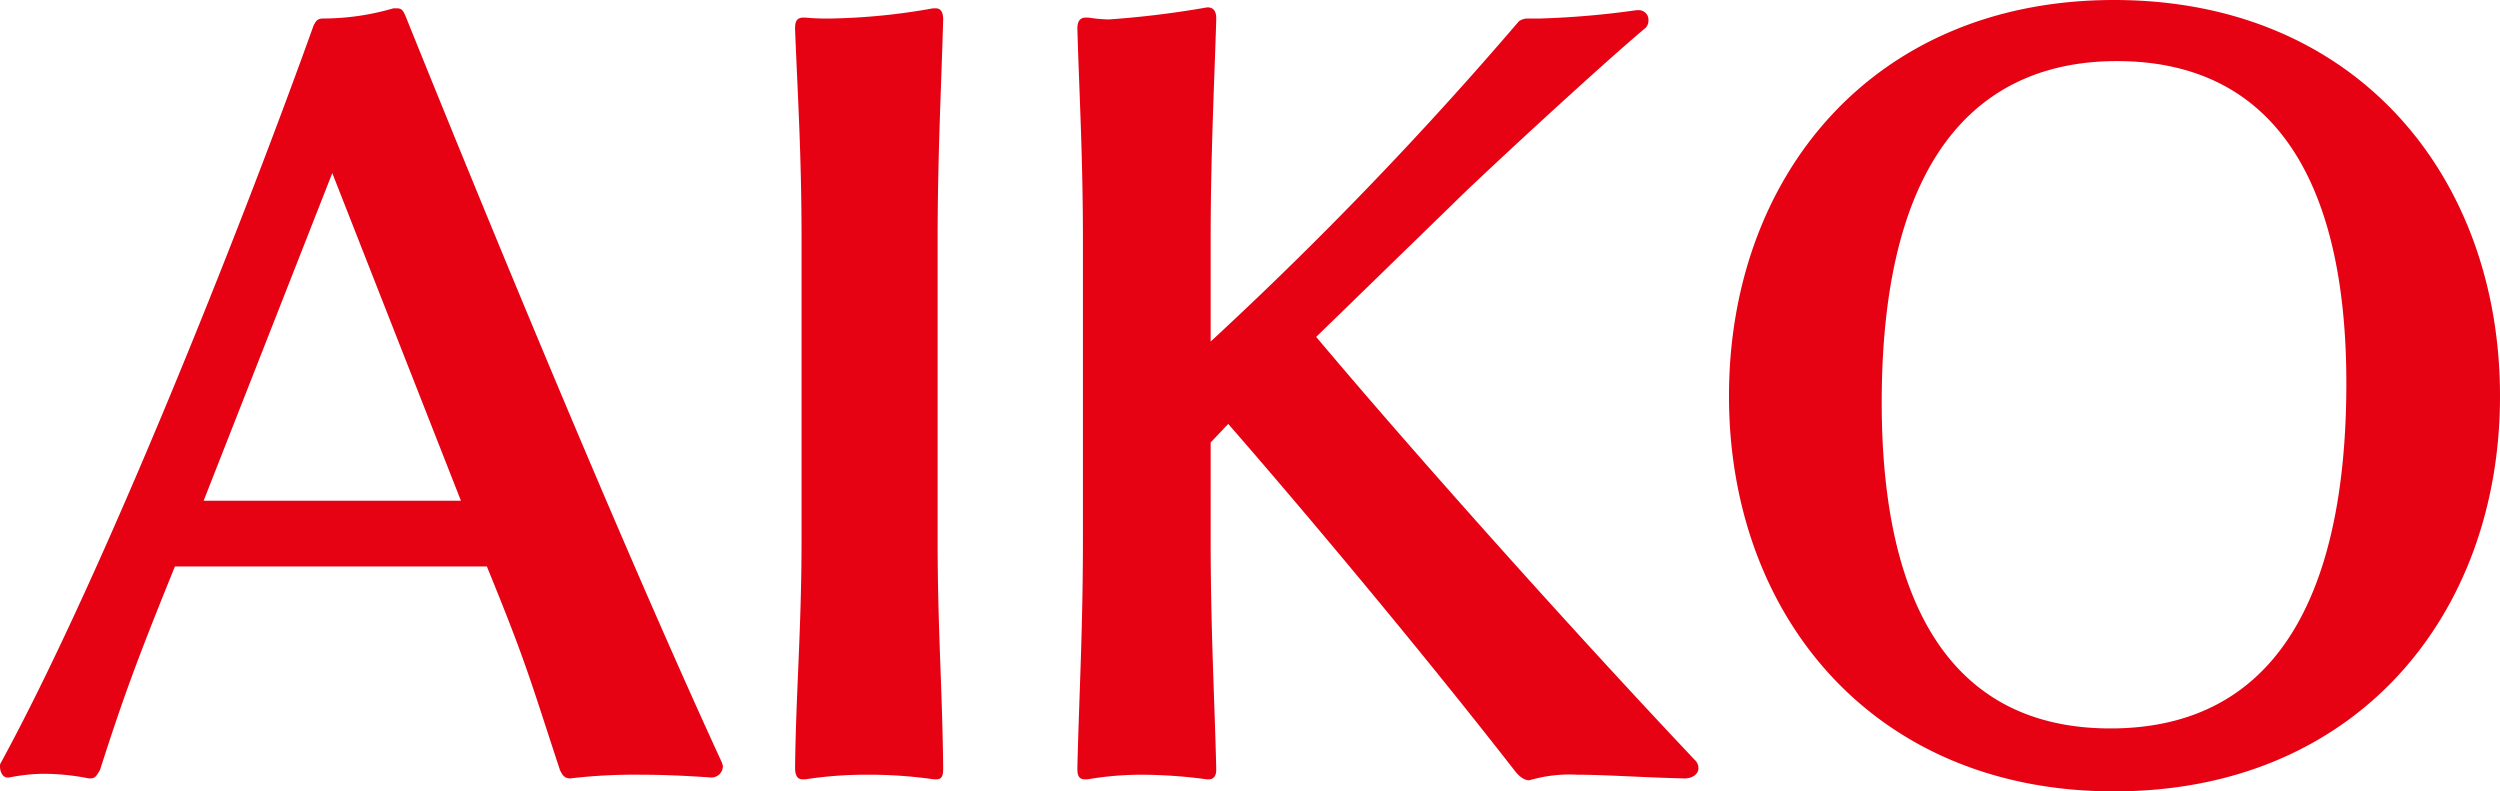 <svg xmlns="http://www.w3.org/2000/svg" width="81.03" height="25.65" viewBox="0 0 81.03 25.65"><path d="M-17.61.84c-3.45-7.5-7.89-18.33-10.26-24.21-.06-.12-.09-.24-.27-.24h-.12a8.15,8.15,0,0,1-2.28.33c-.21,0-.24.12-.3.21C-33.27-16.29-37.71-5.16-40.98.84a.18.18,0,0,0-.03.12c0,.18.09.36.24.36h.06a5.775,5.775,0,0,1,1.14-.12,7.56,7.56,0,0,1,1.44.15h.06c.15,0,.21-.12.3-.27.75-2.34,1.2-3.57,2.43-6.6h10.11c1.29,3.15,1.41,3.69,2.37,6.6.06.12.12.27.33.27a17.752,17.752,0,0,1,2.28-.12c.69,0,1.44.03,2.28.09a.371.371,0,0,0,.39-.36C-17.58.9-17.61.87-17.61.84Zm-8.46-8.49h-8.34l4.17-10.62ZM-10.44.99c-.03-2.64-.18-4.5-.18-7.38v-9.72c0-2.7.12-4.98.18-7.14,0-.15-.03-.36-.24-.36h-.09a20.42,20.42,0,0,1-3.3.33,7.585,7.585,0,0,1-.84-.03h-.06c-.27,0-.27.21-.27.39.09,2.22.21,4.11.21,6.81v9.72c0,2.88-.18,4.92-.21,7.38,0,.18.03.39.24.39h.09a12.8,12.8,0,0,1,2.01-.15,14.61,14.61,0,0,1,2.16.15h.09C-10.44,1.38-10.44,1.17-10.44.99ZM13.92.75C9.84-3.57,4.83-9.18,1.65-12.96l4.41-4.29c.84-.84,4.8-4.5,6.27-5.73a.341.341,0,0,0,.09-.24.313.313,0,0,0-.33-.33h-.06a27.988,27.988,0,0,1-3.12.27H8.49a.484.484,0,0,0-.27.09A122.993,122.993,0,0,1-1.77-12.81v-3.33c0-2.7.12-5.1.18-7.08v-.09c0-.15-.06-.33-.27-.33h-.03a30.614,30.614,0,0,1-3.18.39,4.494,4.494,0,0,1-.66-.06h-.09c-.24,0-.27.21-.27.36.06,2.1.18,4.14.18,6.84v9.72c0,2.88-.12,4.95-.18,7.38,0,.18,0,.39.24.39h.09a10.259,10.259,0,0,1,1.77-.15,16.092,16.092,0,0,1,2.1.15h.06c.18,0,.24-.15.24-.3V.99c-.06-2.37-.18-4.5-.18-7.38V-9.54l.57-.6C1.44-7.11,5.1-2.73,8.07,1.08c.09.12.27.33.48.33.03,0,.09-.03.12-.03a4.572,4.572,0,0,1,1.44-.15c.93,0,2.13.09,3.48.12.27,0,.45-.15.45-.33A.366.366,0,0,0,13.92.75Zm26.1-11.79c0-7.11-4.65-12.84-12.51-12.84-7.83,0-12.48,5.73-12.48,12.84,0,7.08,4.65,12.81,12.48,12.81C35.37,1.77,40.02-3.96,40.02-11.04ZM27.39-.27c-5.1,0-7.41-3.96-7.41-10.56,0-8.58,3.63-11.07,7.62-11.07,5.1,0,7.44,3.9,7.44,10.44C35.04-6.42,33.81-.27,27.39-.27Z" transform="translate(41.01 23.88)" fill="#e60113"/></svg>